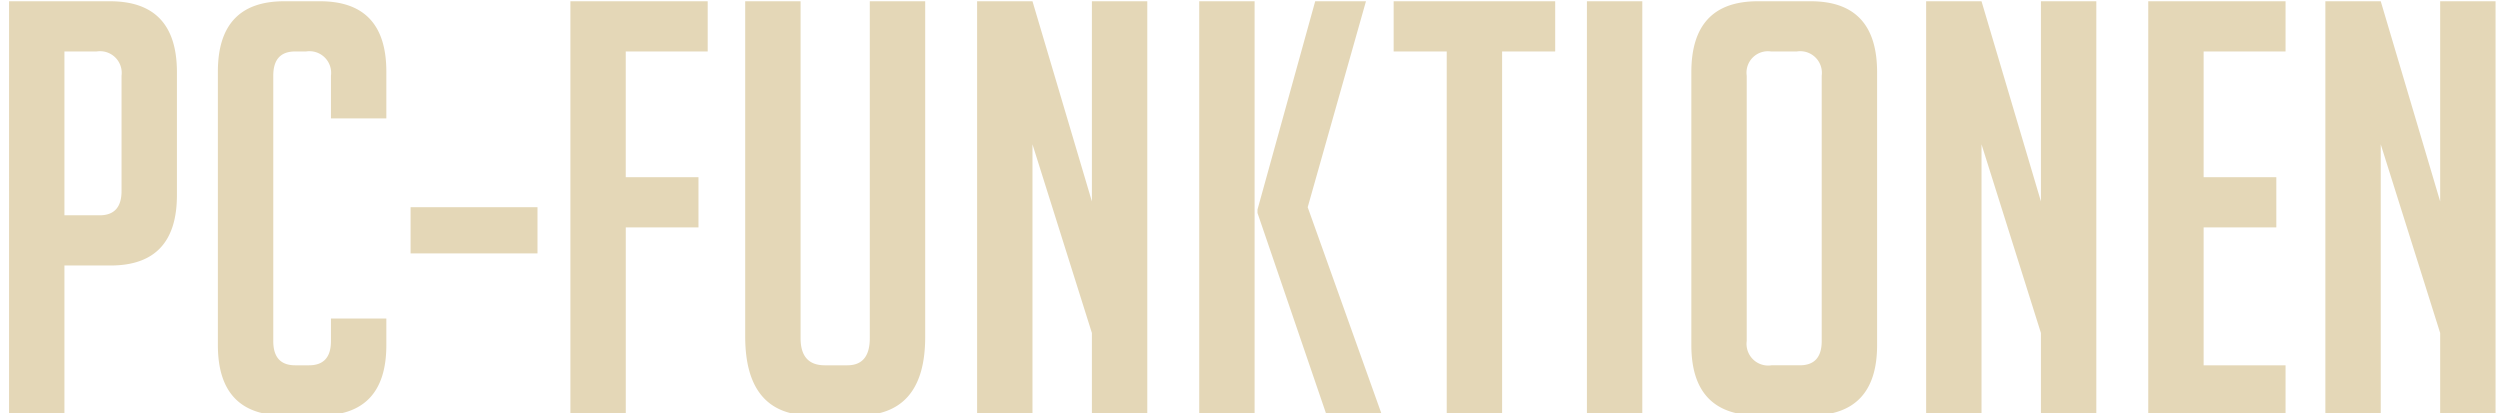 <svg height="43" viewBox="0 0 260 43" width="260" xmlns="http://www.w3.org/2000/svg"><path d="m.942 43.211h5.758v-15.6h4.8q6.9 0 6.9-7.32v-12.78q0-7.38-6.96-7.38h-10.498zm5.758-37.86h3.36a2.255 2.255 0 0 1 2.58 2.52v12q0 2.52-2.28 2.52h-3.66zm27.719 27.78v2.34q0 2.52-2.28 2.52h-1.439q-2.281 0-2.28-2.52v-27.6q0-2.52 2.28-2.52h1.14a2.255 2.255 0 0 1 2.58 2.52v4.44h5.76v-4.86q0-7.32-6.9-7.32h-3.72q-6.9 0-6.9 7.32v28.44q0 7.321 6.9 7.32h3.72q6.9 0 6.9-7.32v-2.76h-5.76zm21.48-6.78v-4.8h-13.199v4.8h13.2zm9.179-7.92v-13.08h8.522v-5.22h-14.279v43.08h5.76v-19.56h7.56v-5.22h-7.56zm25.38-18.3v35.04q0 2.821-2.34 2.82h-2.338q-2.52 0-2.52-2.82v-35.04h-5.76v34.86q0 8.221 6.9 8.22h4.86q6.96 0 6.96-8.16v-34.92h-5.76zm16.92 0h-5.76v43.08h5.76v-28.2l6.18 19.62v8.58h5.76v-43.08h-5.76v20.82zm23.1 0h-5.76v43.08h5.76v-43.08zm5.522 21.42 6.06-21.42h-5.28l-6 21.66v.36l7.2 21.06h5.76zm25.739-16.2v-5.22h-16.8v5.22h5.52v37.86h5.76v-37.86zm9.06 37.86v-43.08h-5.76v43.08zm17.459 0q6.96 0 6.96-7.32v-28.38q0-7.38-6.9-7.38h-5.518q-6.9 0-6.9 7.38v28.38q0 7.321 6.96 7.32h5.4zm-6.6-7.74v-27.6a2.227 2.227 0 0 1 2.52-2.52h2.7a2.255 2.255 0 0 1 2.58 2.52v27.6q0 2.52-2.28 2.52h-2.94a2.254 2.254 0 0 1 -2.58-2.52zm24.419-35.34h-5.76v43.08h5.76v-28.2l6.18 19.62v8.58h5.76v-43.08h-5.76v20.82zm31.62 43.08v-5.22h-8.52v-14.34h7.56v-5.22h-7.56v-13.08h8.52v-5.22h-14.28v43.08h14.283zm9.9-43.08h-5.76v43.08h5.76v-28.2l6.18 19.62v8.58h5.76v-43.08h-5.76v20.82z" fill="#e4d7b7" fill-rule="evenodd"/></svg>